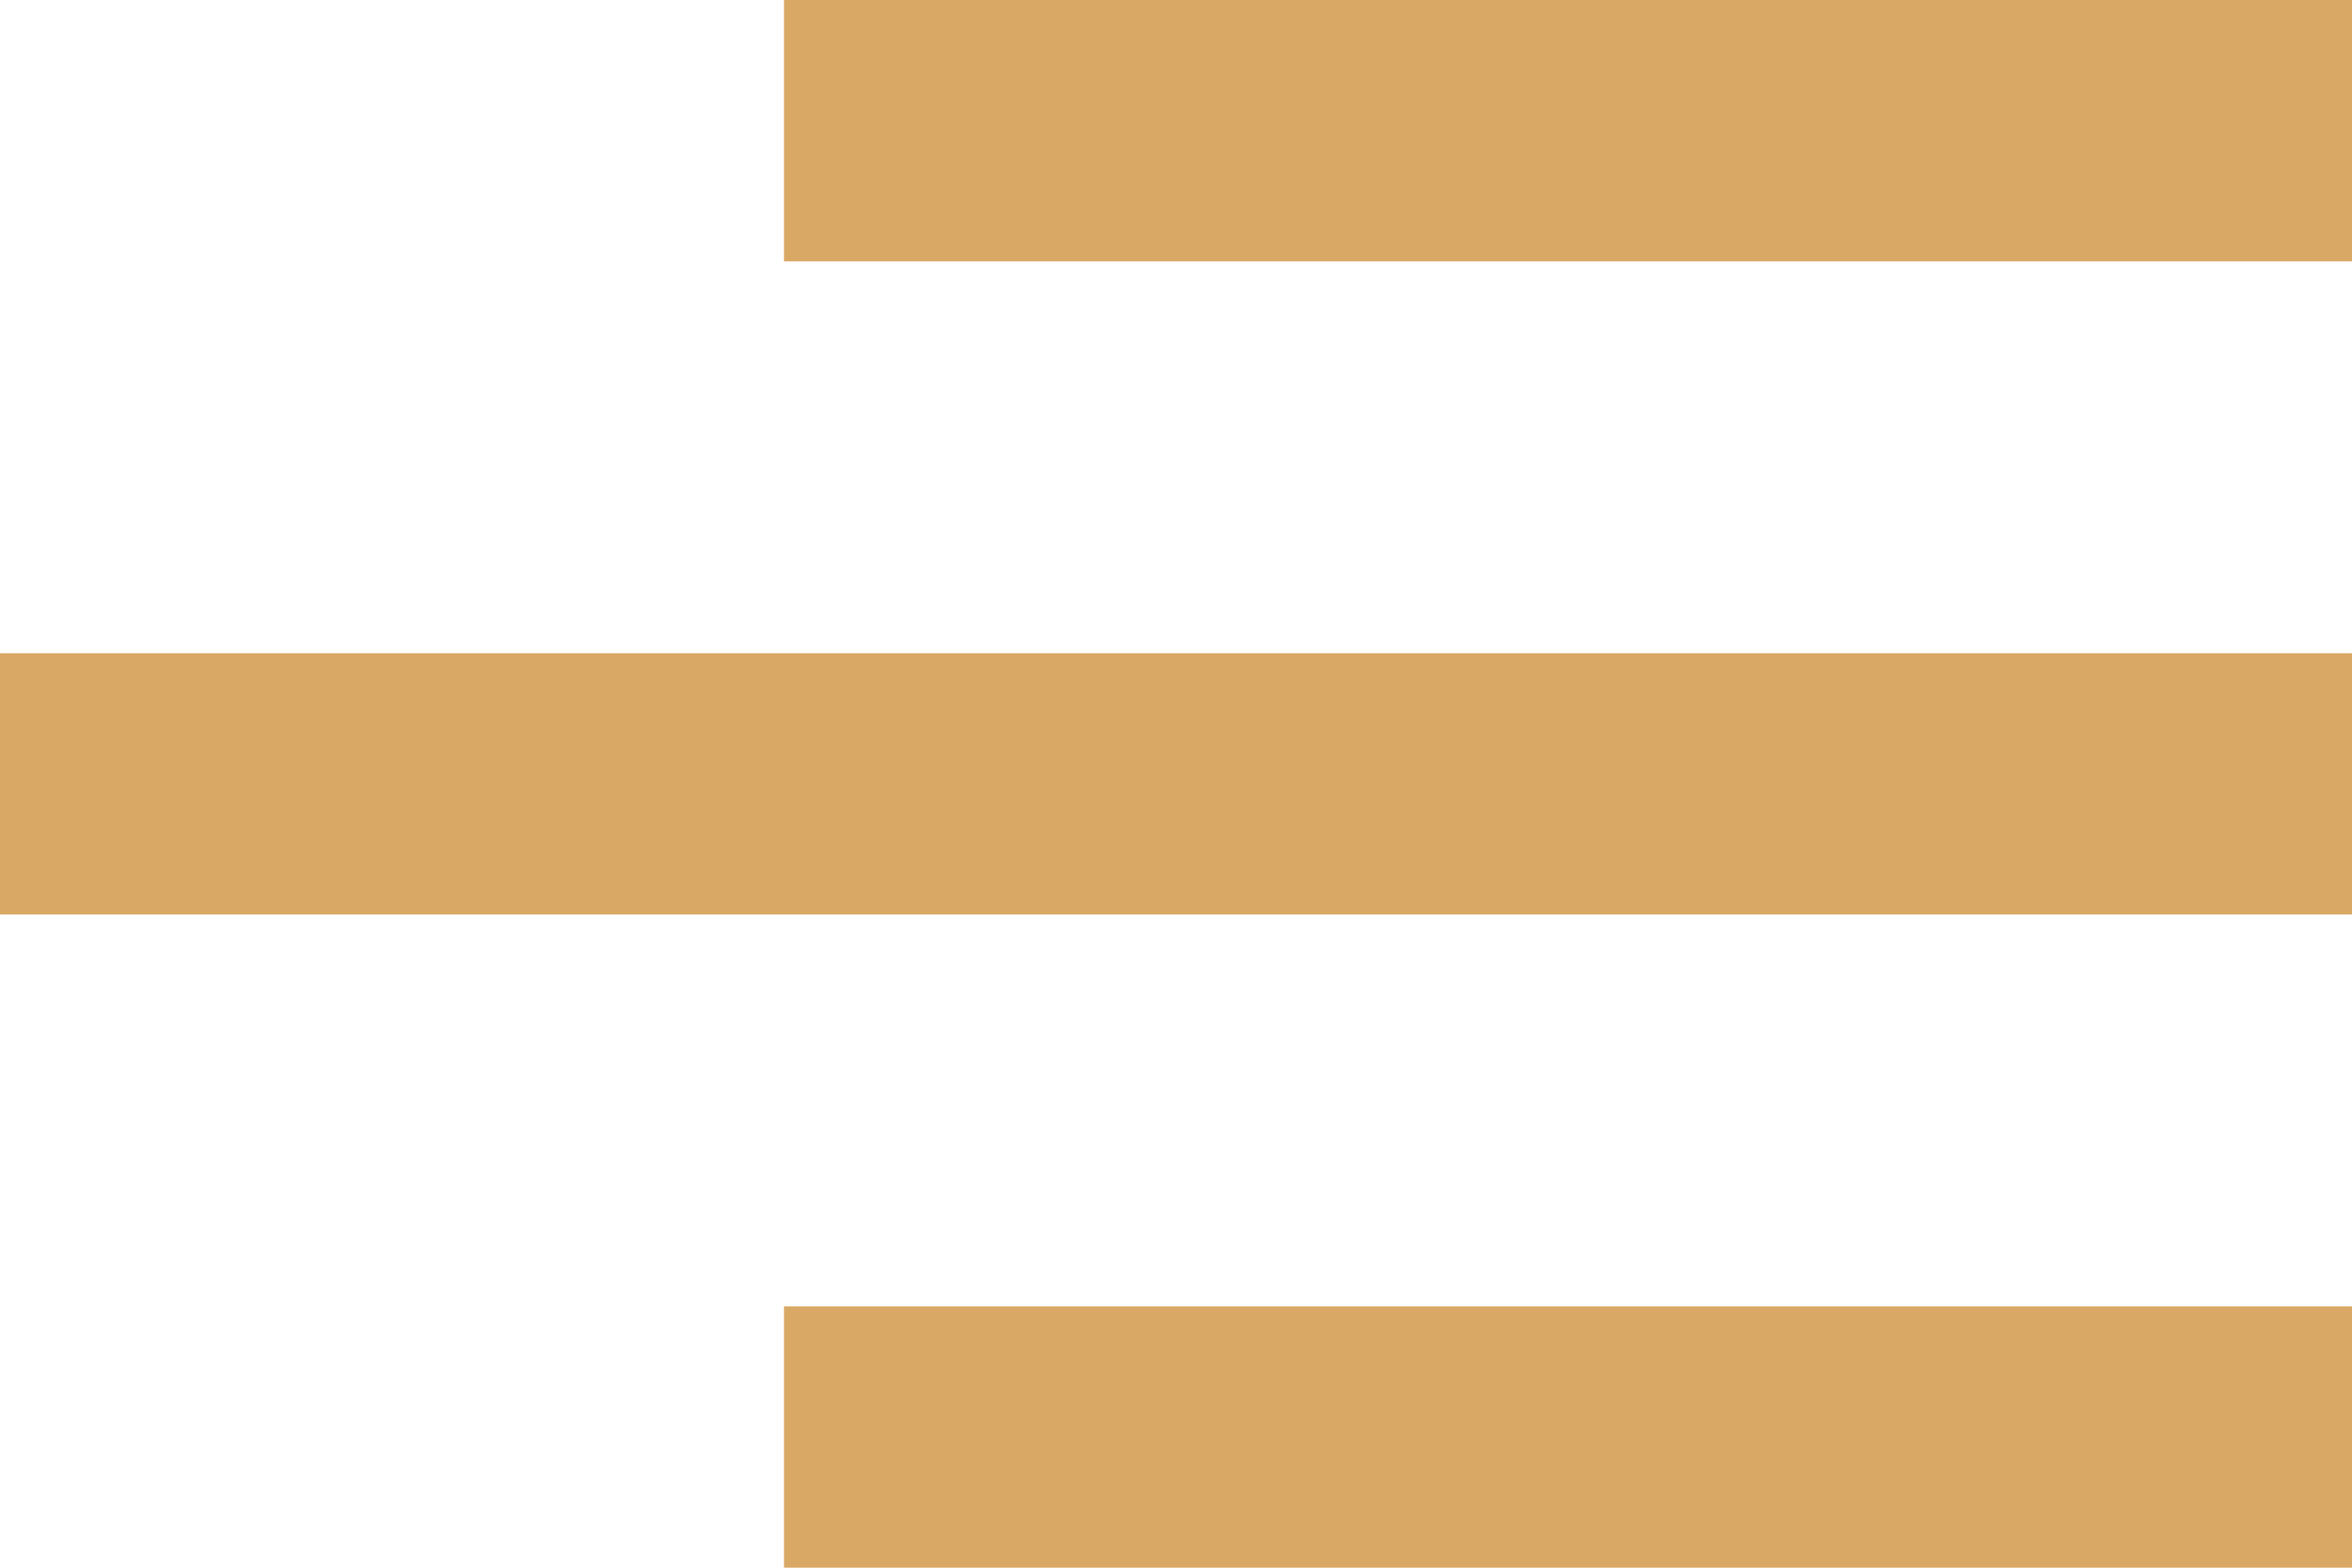 <?xml version="1.0" encoding="UTF-8"?> <svg xmlns="http://www.w3.org/2000/svg" width="24" height="16" viewBox="0 0 24 16" fill="none"> <path d="M24 16H8V13.333H24V16ZM24 9.333H0V6.667H24V9.333ZM24 2.667H8V0H24V2.667Z" fill="#D9A864"></path> </svg> 